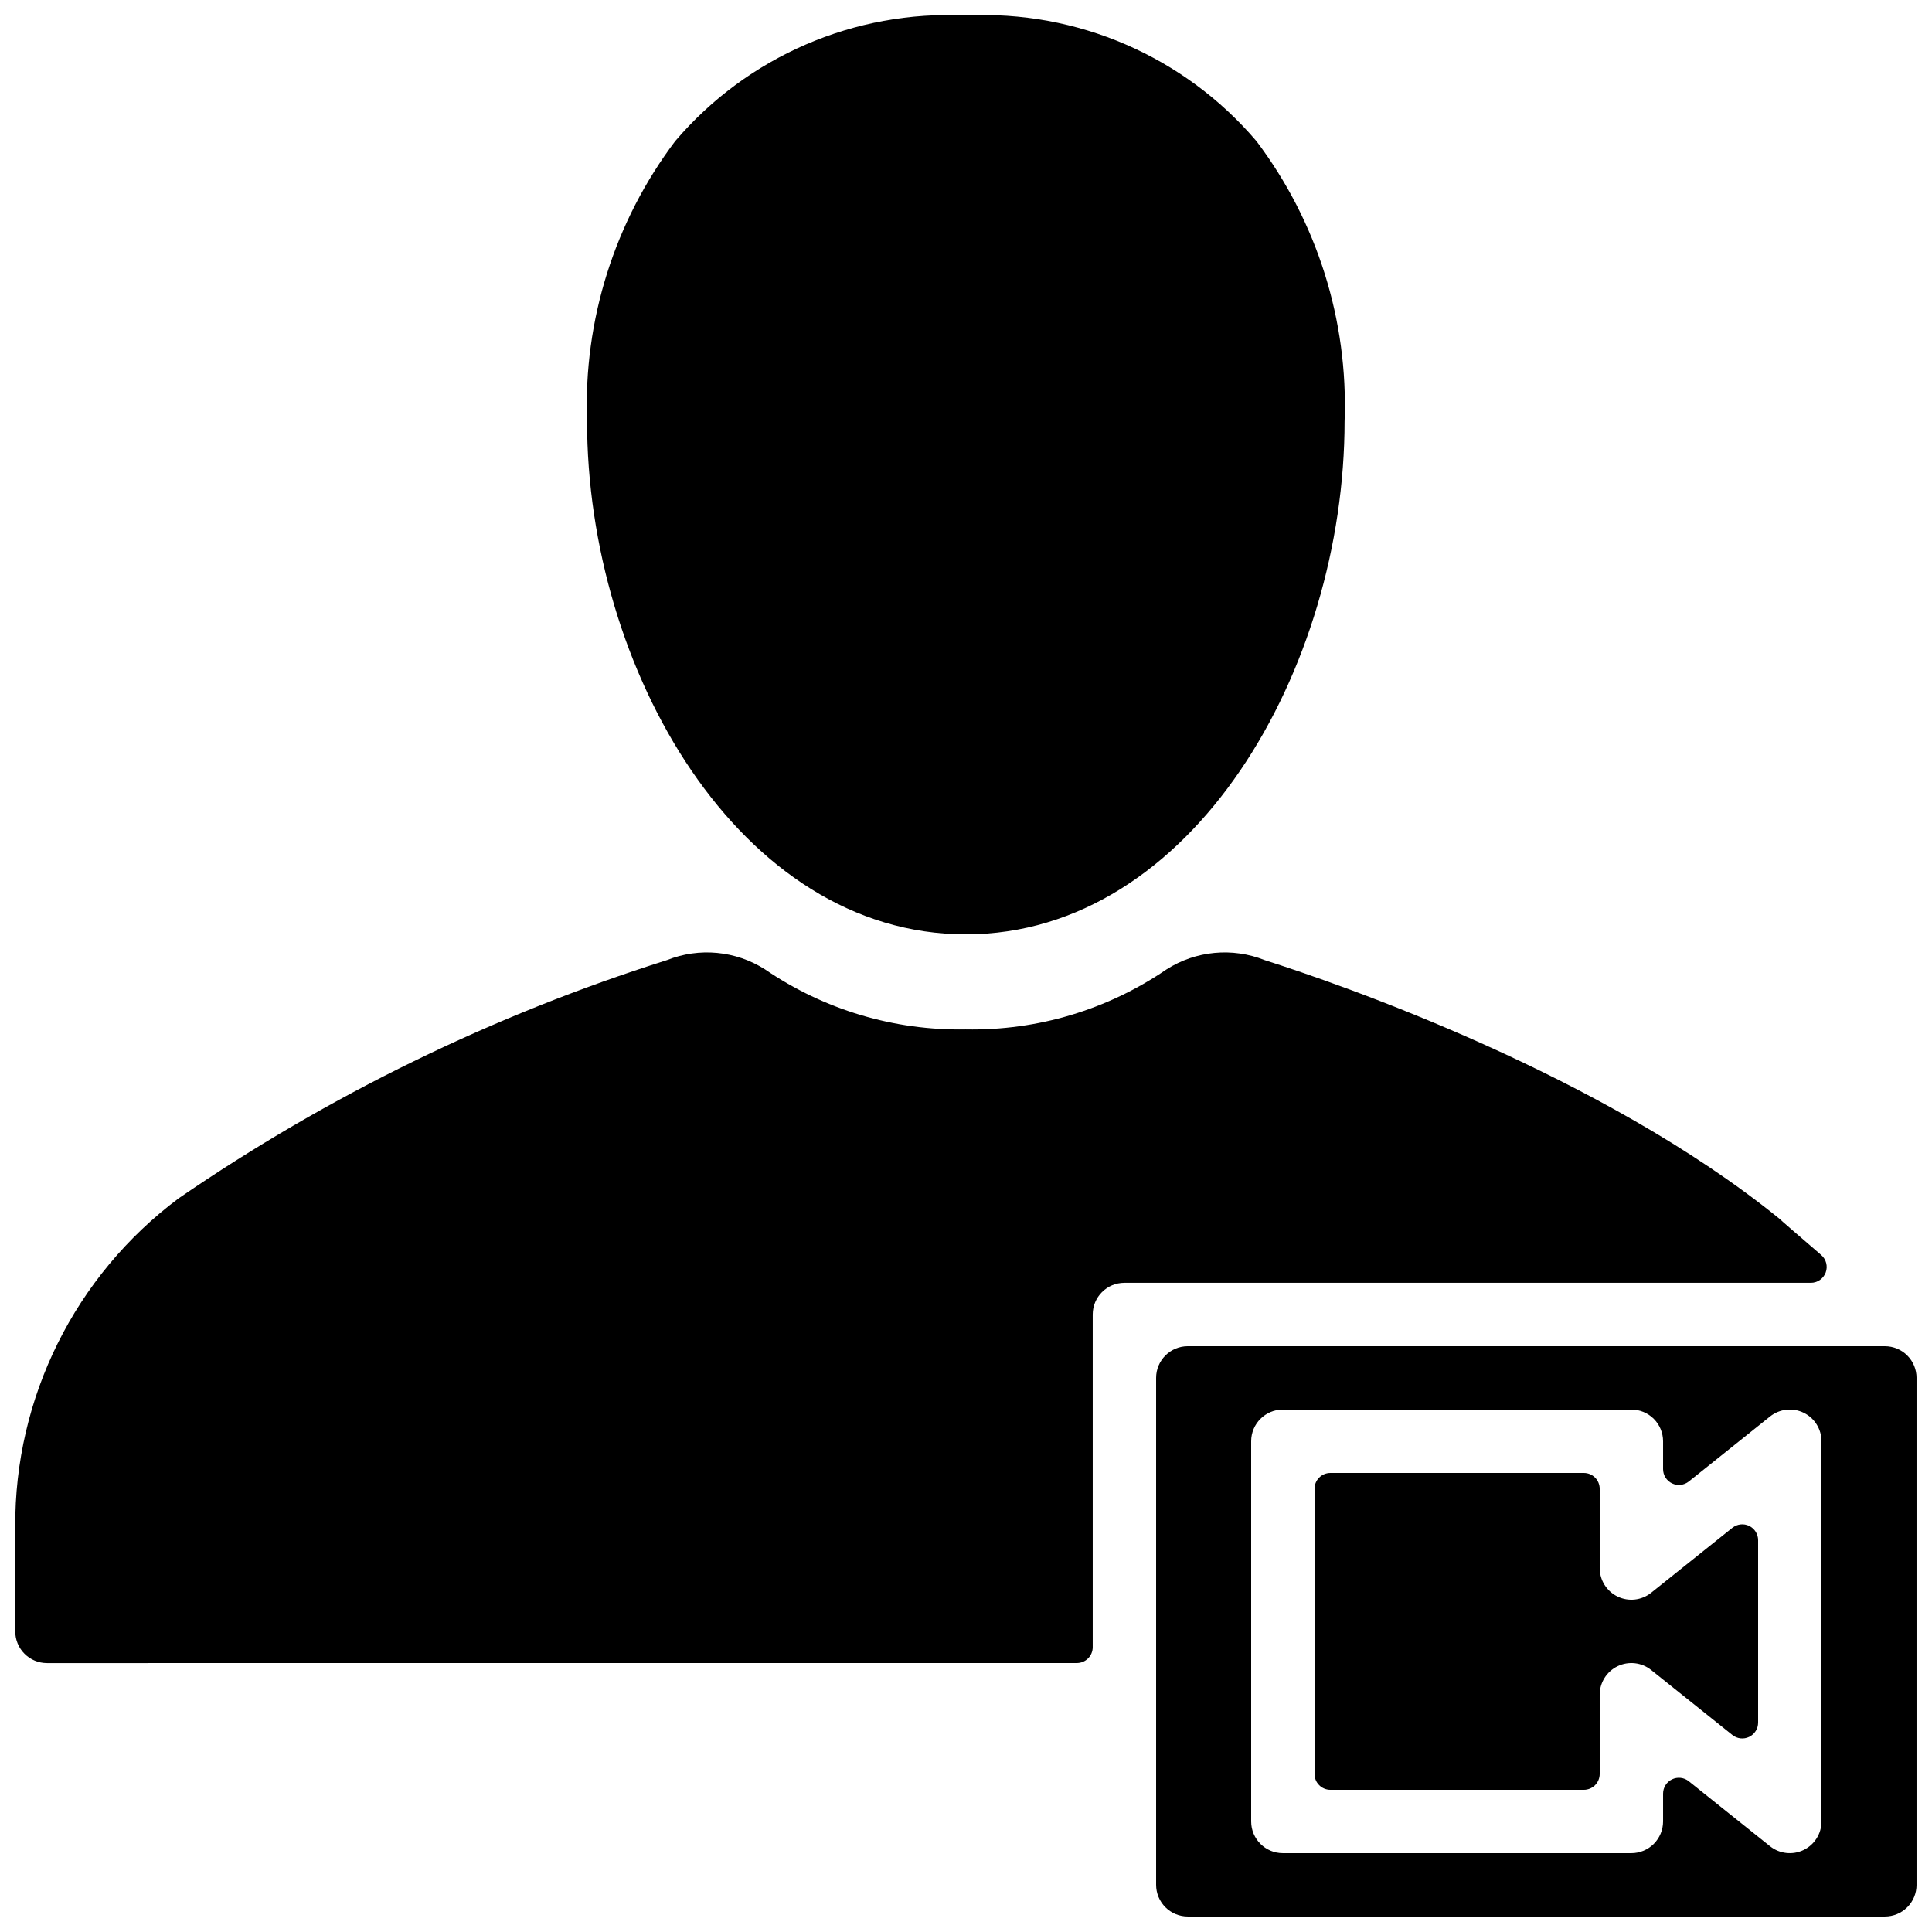 <?xml version="1.0" encoding="UTF-8"?>
<!-- Uploaded to: SVG Repo, www.svgrepo.com, Generator: SVG Repo Mixer Tools -->
<svg width="800px" height="800px" version="1.1" viewBox="144 144 512 512" xmlns="http://www.w3.org/2000/svg">
 <defs>
  <clipPath id="c">
   <path d="m148.09 396h480.91v189h-480.91z"/>
  </clipPath>
  <clipPath id="b">
   <path d="m299 148.09h202v243.91h-202z"/>
  </clipPath>
  <clipPath id="a">
   <path d="m450 500h201.9v151.9h-201.9z"/>
  </clipPath>
 </defs>
 <g clip-path="url(#c)">
  <path d="m626.64 476.59c-5.262-4.535-11.023-9.496-11.004-9.559-47.195-38.324-116.43-62.199-136.48-68.59-8.559-3.414-18.242-2.5-26.012 2.457-15.648 10.703-34.242 16.262-53.199 15.902-18.957 0.355-37.551-5.203-53.203-15.902-7.766-4.957-17.445-5.871-26.004-2.457-46.02 14.543-89.629 35.82-129.41 63.141-27.441 20.508-43.508 52.832-43.285 87.09v27.668c0 2.227 0.887 4.363 2.461 5.938 1.574 1.574 3.711 2.461 5.938 2.461l272.94-0.012c1.113 0 2.184-0.445 2.969-1.23 0.789-0.789 1.23-1.855 1.23-2.969v-88.168c0-4.637 3.758-8.398 8.398-8.398h181.91c1.754 0.004 3.324-1.086 3.938-2.731 0.613-1.645 0.137-3.496-1.191-4.641z"/>
 </g>
 <g clip-path="url(#b)">
  <path d="m399.95 391.61c60.043 0 100.38-70.355 100.38-136.07h0.004c0.957-26.656-7.289-52.832-23.355-74.129-19.113-22.457-47.574-34.766-77.027-33.312-29.453-1.453-57.914 10.855-77.027 33.312-16.062 21.297-24.312 47.473-23.352 74.129 0 65.711 40.336 136.07 100.38 136.07z"/>
 </g>
 <g clip-path="url(#a)">
  <path d="m643.51 500.76h-184.73c-4.637 0-8.398 3.758-8.398 8.395v134.35c0 2.227 0.887 4.363 2.461 5.938 1.574 1.574 3.711 2.457 5.938 2.457h184.73c2.227 0 4.363-0.883 5.938-2.457 1.574-1.574 2.457-3.711 2.457-5.938v-134.35c0-2.227-0.883-4.363-2.457-5.938-1.574-1.574-3.711-2.457-5.938-2.457zm-16.797 125.95c0 3.231-1.848 6.172-4.758 7.57s-6.363 1.004-8.887-1.012l-21.52-17.215h0.004c-1.262-1.012-2.988-1.207-4.441-0.508-1.457 0.699-2.379 2.172-2.379 3.785v7.379c0 2.231-0.887 4.363-2.461 5.938-1.574 1.578-3.711 2.461-5.938 2.461h-92.367c-4.637 0-8.395-3.758-8.395-8.398v-100.76c0-4.637 3.758-8.395 8.395-8.395h92.367c2.227 0 4.363 0.883 5.938 2.457 1.574 1.578 2.461 3.711 2.461 5.938v7.383c0 1.613 0.922 3.086 2.379 3.785 1.453 0.699 3.18 0.5 4.441-0.508l21.516-17.215c2.523-2.019 5.977-2.414 8.887-1.016 2.91 1.398 4.762 4.344 4.758 7.57z"/>
 </g>
 <path d="m603.1 548.88-21.52 17.215c-2.519 2.019-5.973 2.414-8.883 1.016-2.91-1.398-4.762-4.344-4.762-7.57v-20.992c0-1.113-0.441-2.184-1.227-2.969-0.789-0.789-1.855-1.23-2.969-1.23h-67.176c-2.32 0-4.199 1.879-4.199 4.199v75.57c0 1.113 0.441 2.184 1.23 2.969 0.785 0.789 1.855 1.23 2.969 1.23h67.176c1.113 0 2.18-0.441 2.969-1.23 0.785-0.785 1.227-1.855 1.227-2.969v-20.992c0-3.227 1.852-6.172 4.762-7.57 2.91-1.398 6.363-1.004 8.883 1.016l21.52 17.215c1.262 1.008 2.988 1.203 4.441 0.504 1.453-0.695 2.379-2.168 2.379-3.781v-48.352c0-1.613-0.926-3.086-2.379-3.785-1.453-0.699-3.18-0.5-4.441 0.508z"/>
</svg>